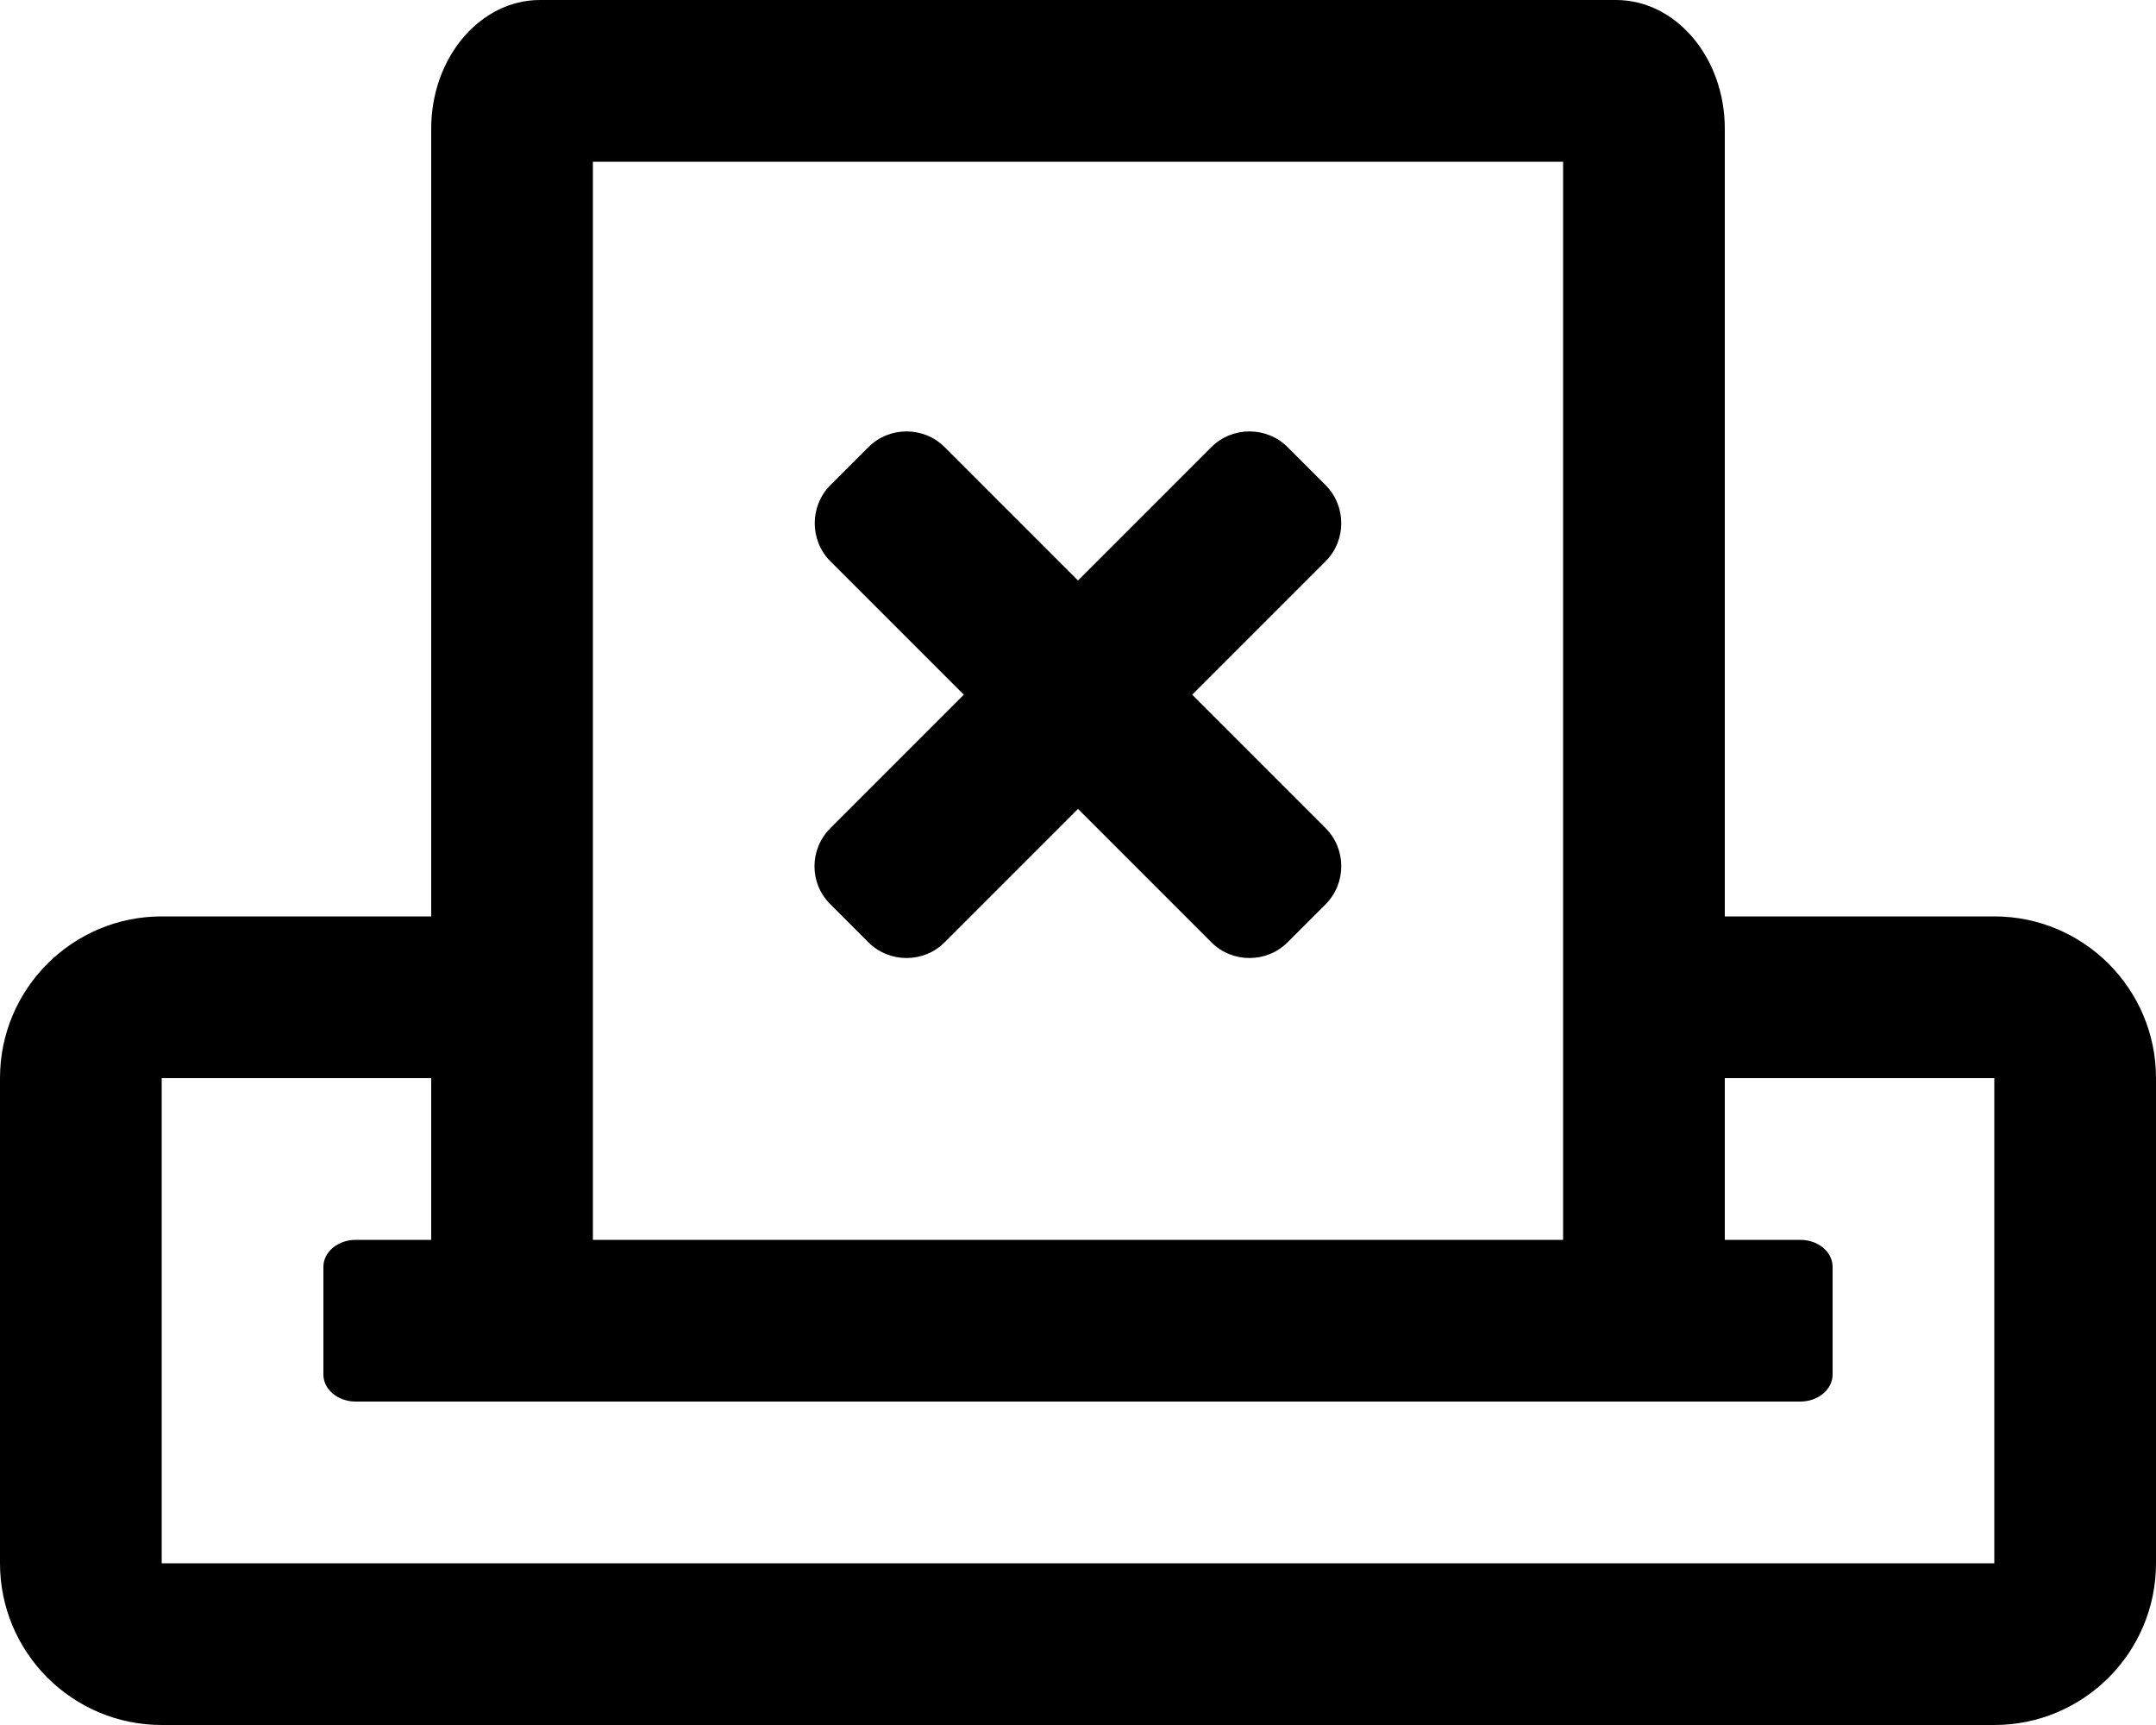 <svg xmlns="http://www.w3.org/2000/svg" viewBox="0 0 640 512"><path d="M246.5 268.4l11.3 11.3c6.2 6.2 16.4 6.2 22.6 0l39.6-39.6 39.6 39.6c6.2 6.2 16.4 6.2 22.6 0l11.3-11.3c6.2-6.2 6.2-16.4 0-22.6l-39.6-39.6 39.6-39.6c6.2-6.2 6.2-16.4 0-22.6l-11.3-11.3c-6.2-6.2-16.4-6.2-22.6 0L320 172.3l-39.6-39.6c-6.2-6.2-16.4-6.2-22.6 0L246.5 144c-6.2 6.2-6.2 16.4 0 22.6l39.6 39.6-39.6 39.6c-6.3 6.3-6.3 16.4 0 22.6zM592 272h-80V38.2C512 17.1 497.5 0 479.7 0H160.3C142.5 0 128 17.1 128 38.2V272H48c-26.5 0-48 21.5-48 48v144c0 26.5 21.5 48 48 48h544c26.5 0 48-21.5 48-48V320c0-26.5-21.5-48-48-48zM464 48v320H176V48h288zm128 416H48V320h80v48h-22.4c-5.3 0-9.6 3.6-9.6 8v32c0 4.4 4.3 8 9.6 8h428.8c5.3 0 9.6-3.6 9.6-8v-32c0-4.4-4.3-8-9.6-8H512v-48h80v144z"/></svg>
<!--
Font Awesome Pro 5.5.0 by @fontawesome - https://fontawesome.com
License - https://fontawesome.com/license (Commercial License)
-->